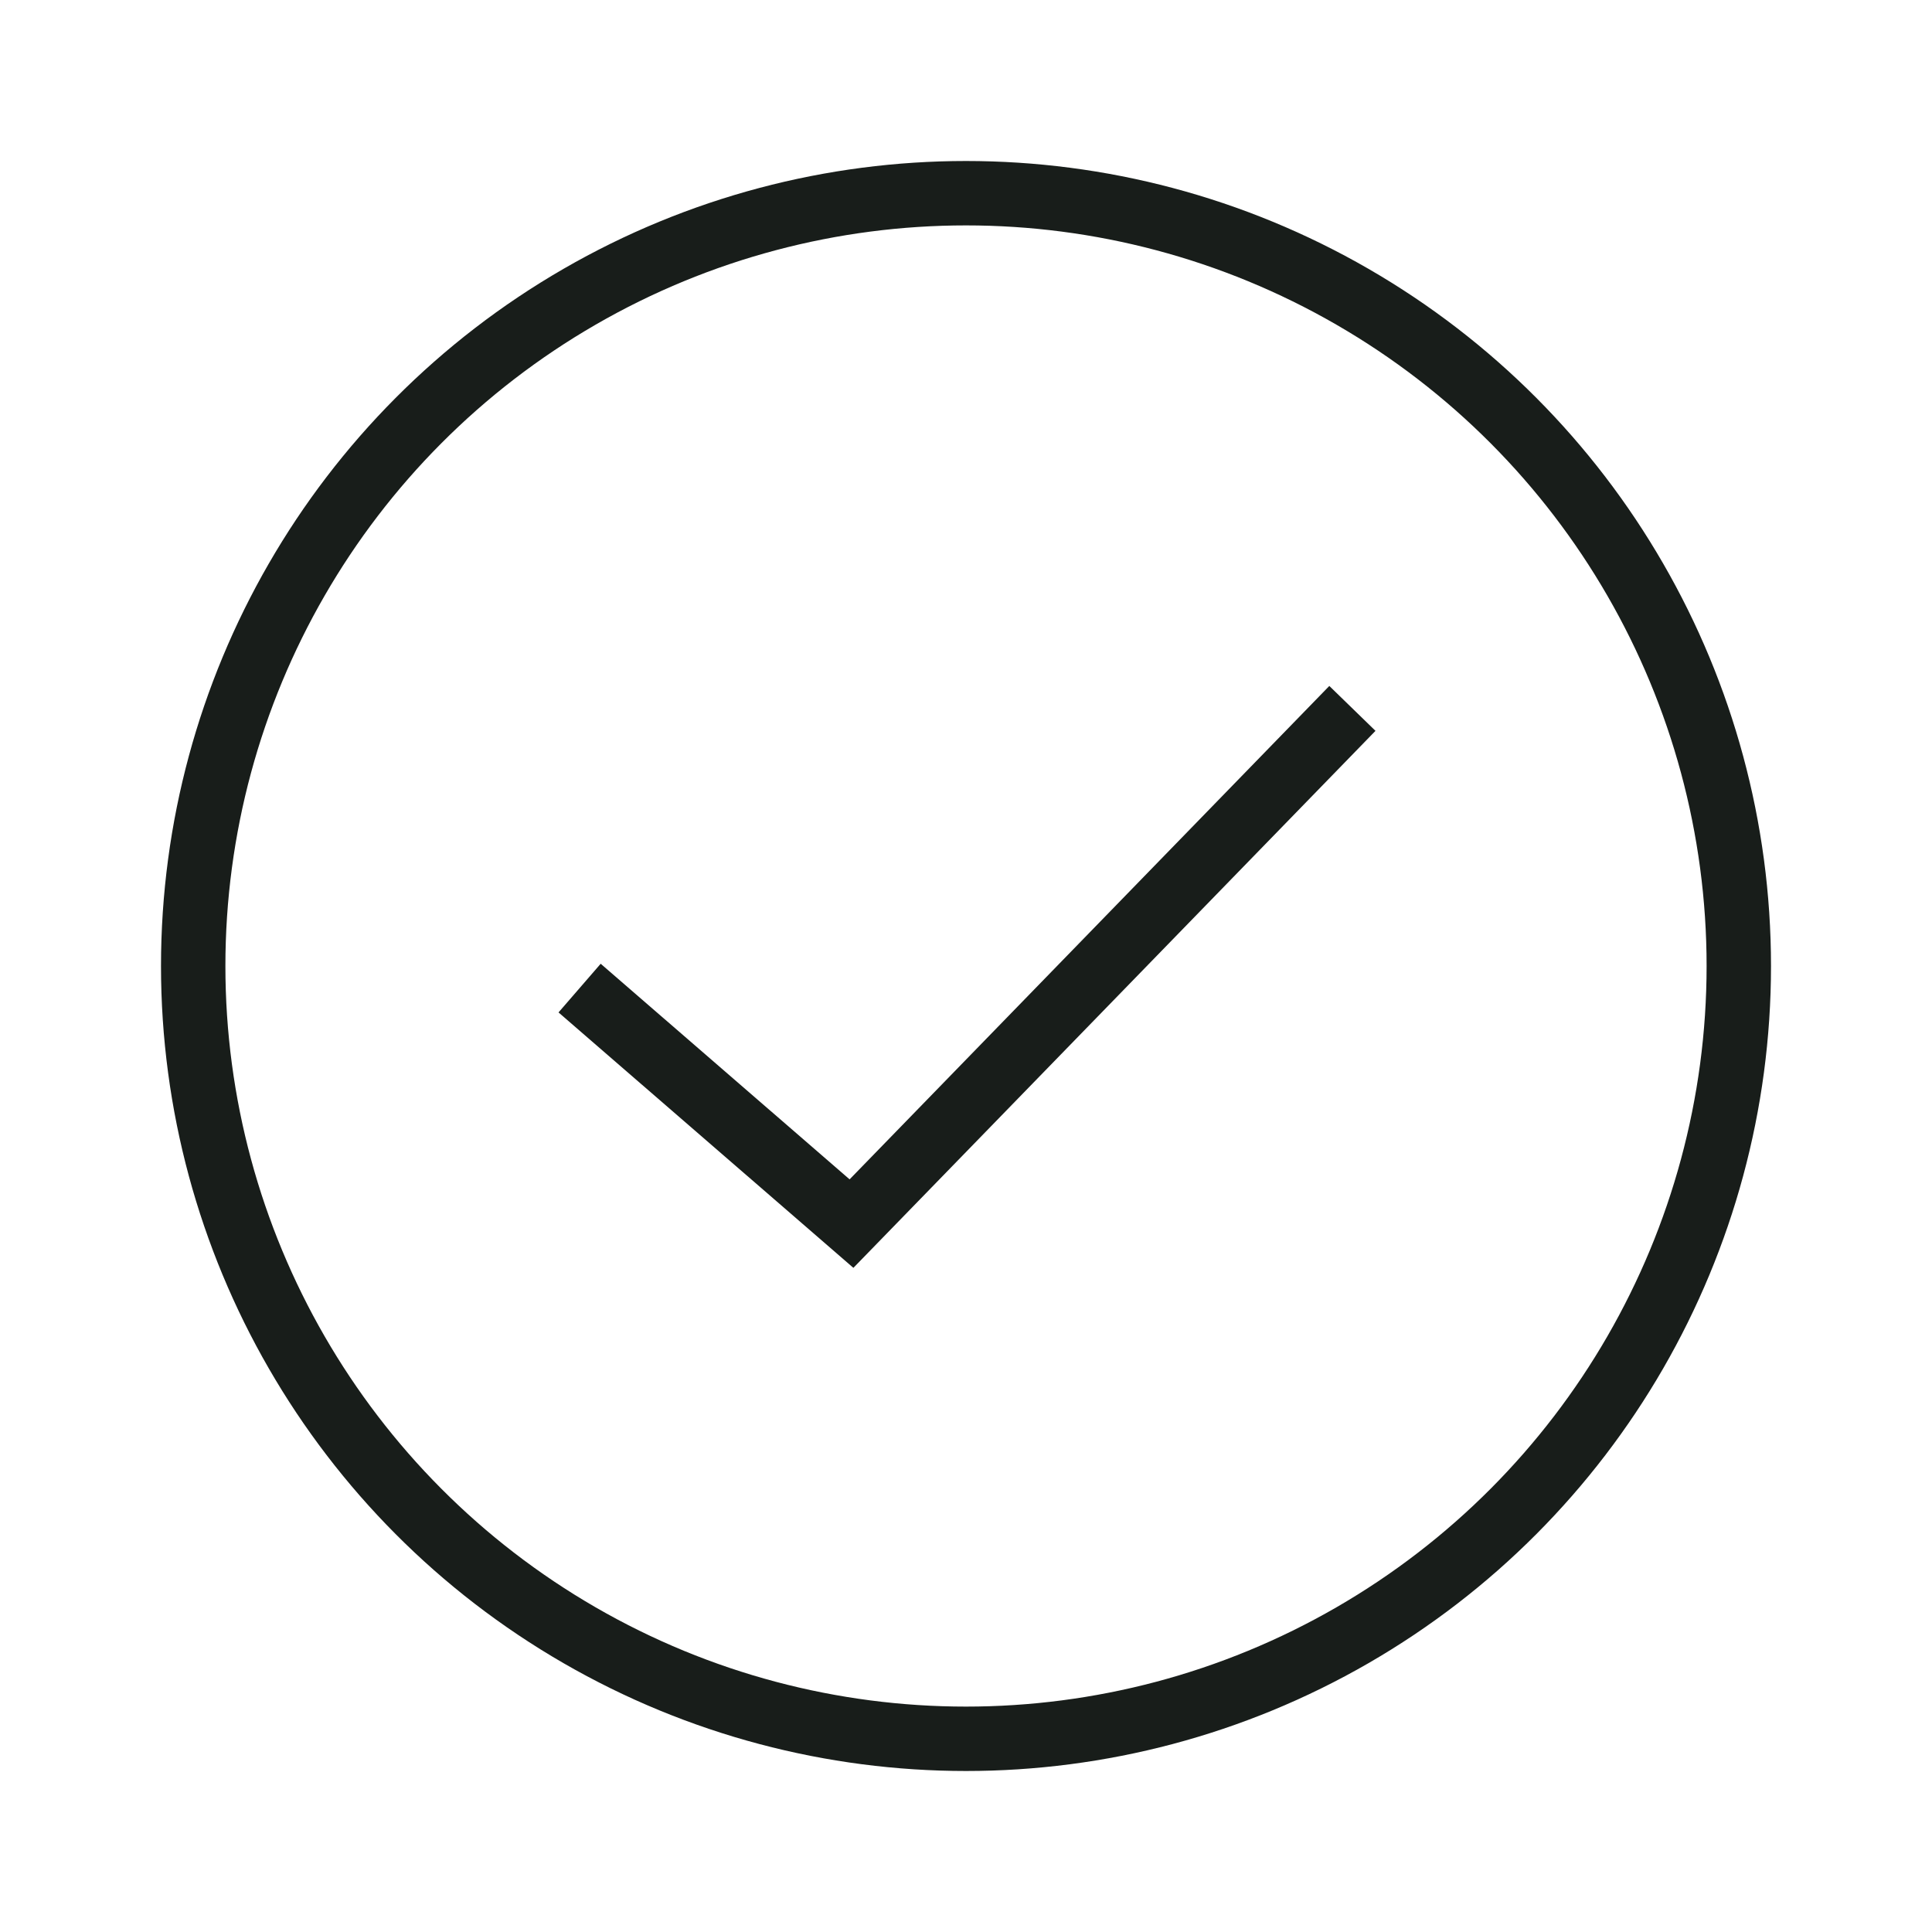 <svg width="60" height="60" viewBox="0 0 60 60" fill="none" xmlns="http://www.w3.org/2000/svg">
<circle cx="30" cy="30" r="24" stroke="#181D1A" stroke-width="2"/>
<path d="M18 30.686L26.444 38L42 22" stroke="#181D1A" stroke-width="2"/>
</svg>
